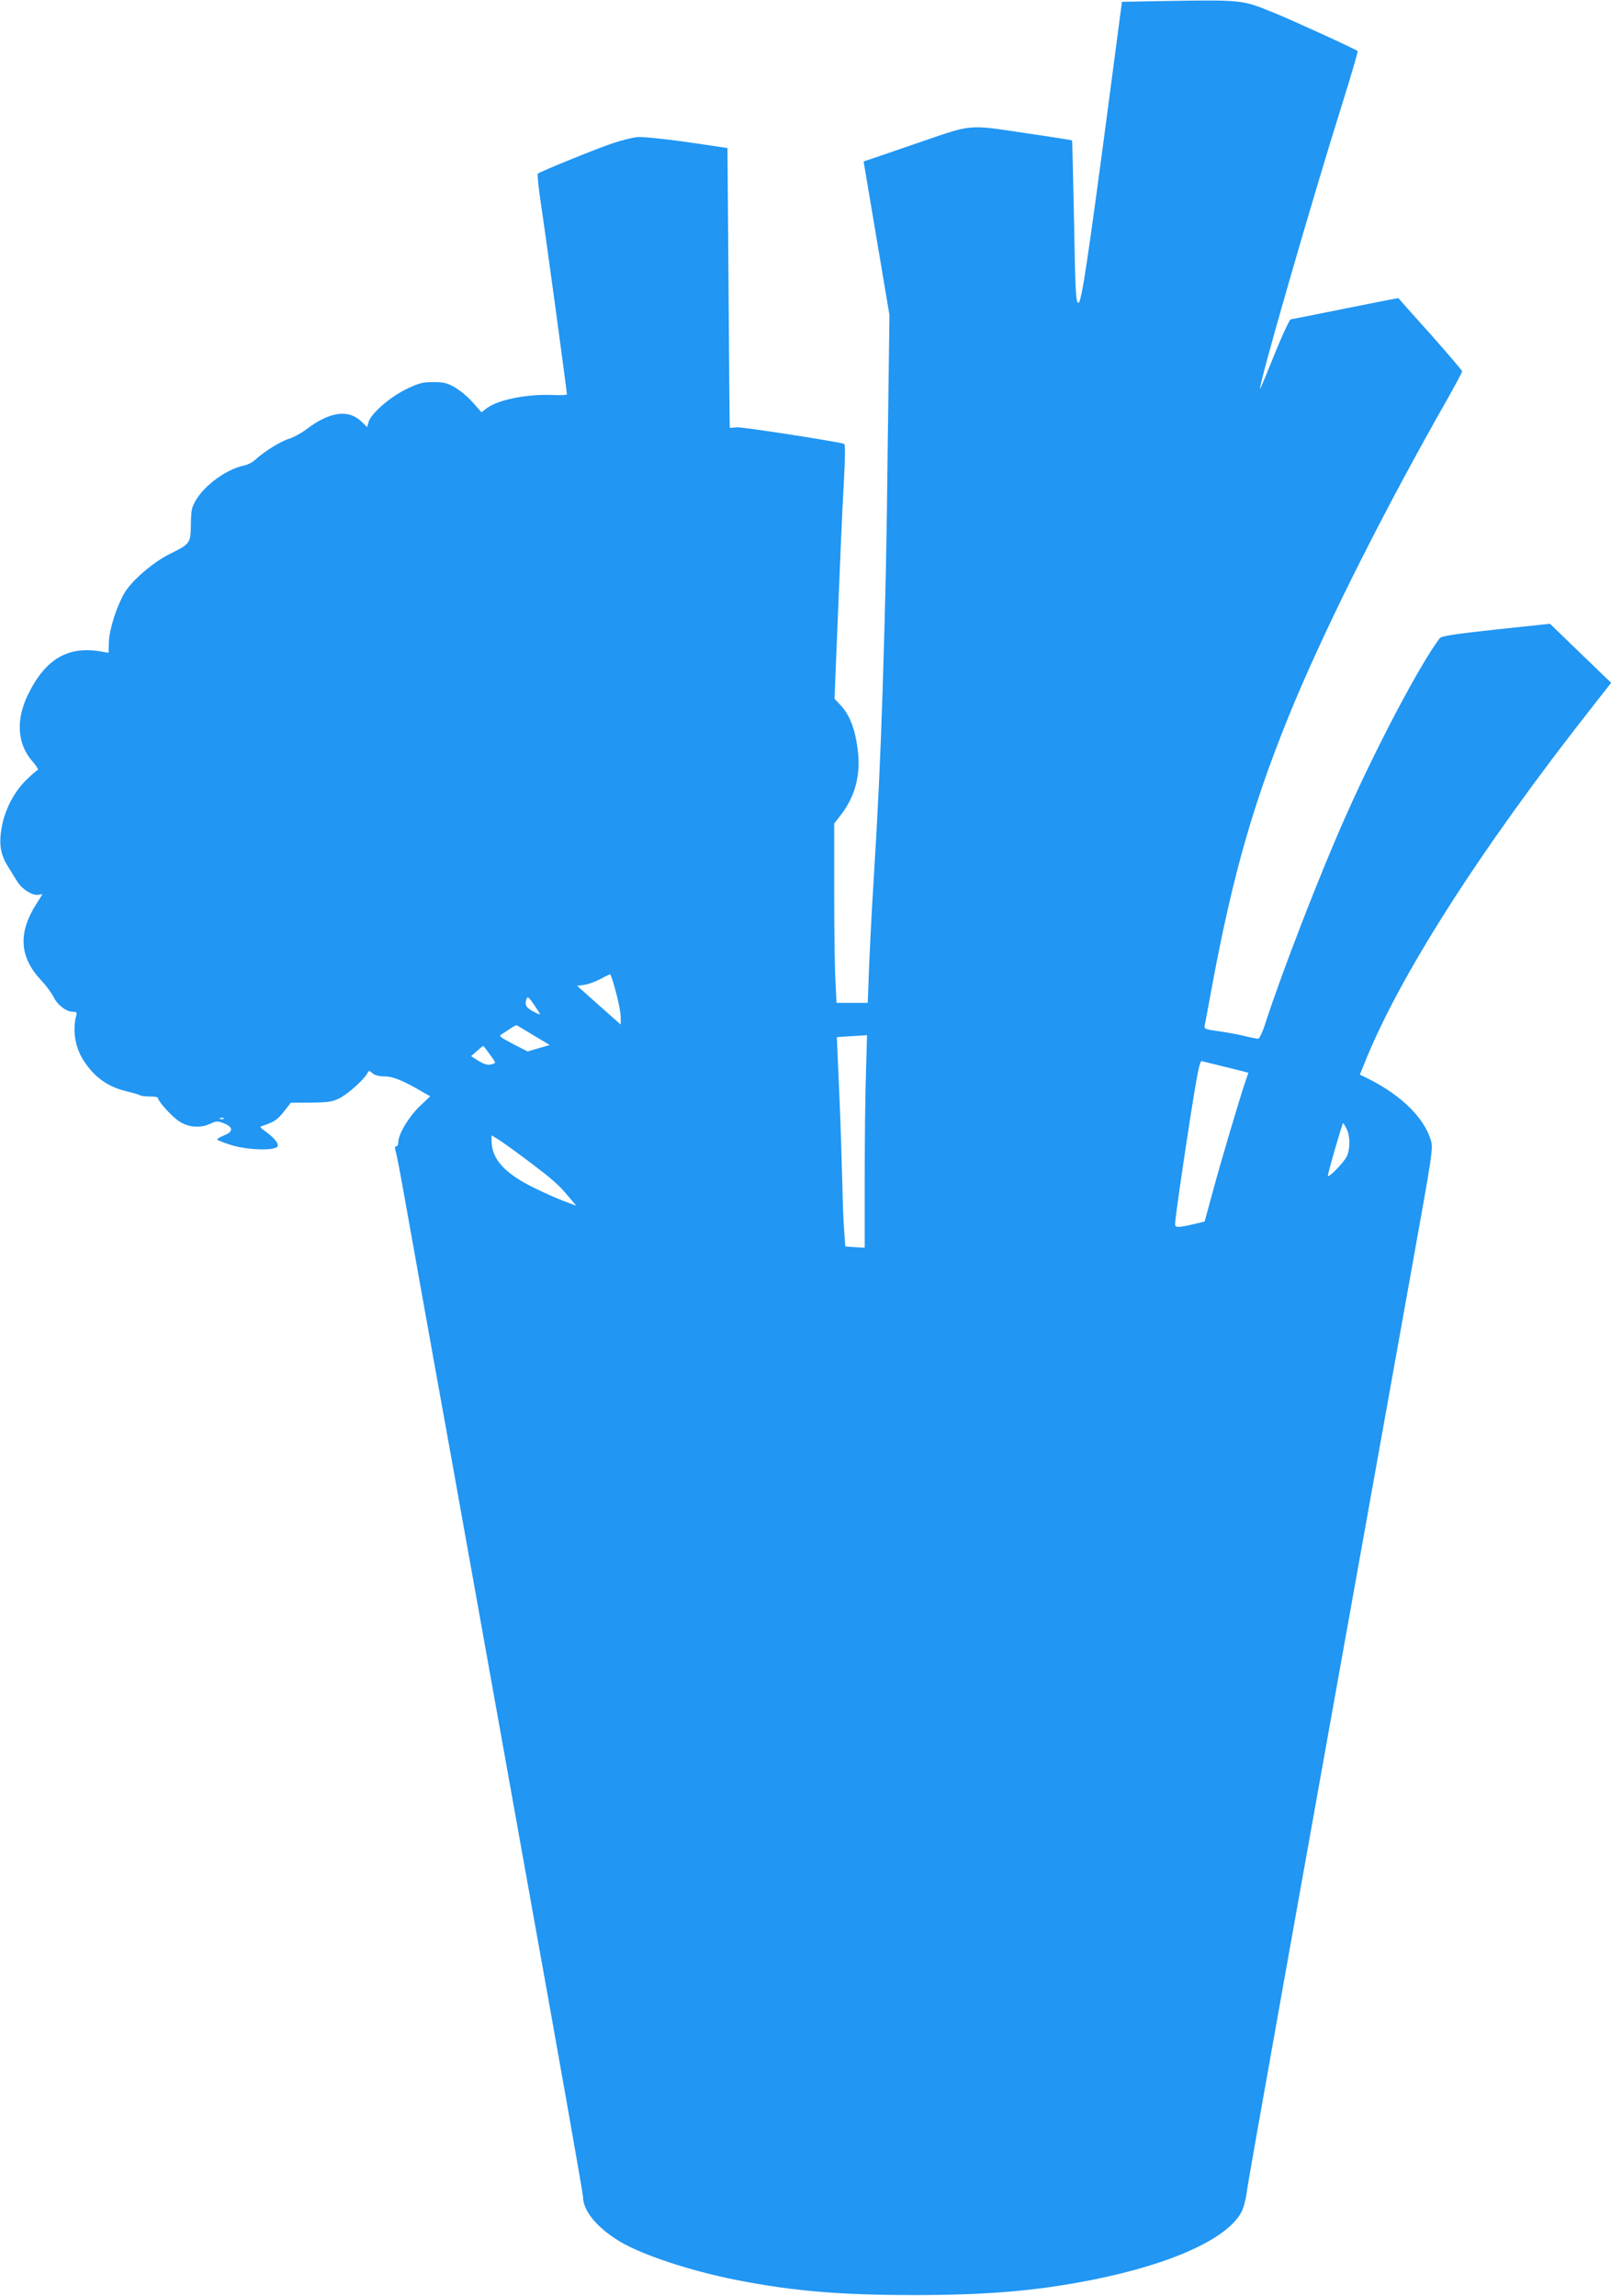 <?xml version="1.0" standalone="no"?>
<!DOCTYPE svg PUBLIC "-//W3C//DTD SVG 20010904//EN"
 "http://www.w3.org/TR/2001/REC-SVG-20010904/DTD/svg10.dtd">
<svg version="1.0" xmlns="http://www.w3.org/2000/svg"
 width="898pt" height="1280pt" viewBox="0 0 898 1280"
 preserveAspectRatio="xMidYMid meet">
<g transform="translate(0,1280) scale(0.1,-0.1)"
fill="#2196f3" stroke="none">
<path d="M6420 12793 l-166 -3 -63 -478 c-127 -964 -163 -1203 -180 -1200 -14
3 -17 54 -24 453 -5 248 -10 451 -11 452 -1 2 -122 21 -267 42 -310 47 -291
48 -559 -44 -91 -31 -203 -70 -250 -86 l-86 -29 72 -428 72 -428 -9 -679 c-8
-676 -11 -815 -29 -1410 -13 -395 -26 -671 -50 -1060 -11 -170 -22 -394 -26
-497 l-7 -188 -87 0 -87 0 -6 122 c-4 66 -7 291 -7 499 l0 379 37 47 c81 106
112 225 94 365 -13 108 -44 191 -91 242 l-38 41 8 205 c21 523 33 811 44 1004
7 139 8 210 1 212 -39 13 -568 95 -597 92 -21 -2 -39 -3 -40 -3 -1 0 -4 351
-7 780 l-6 780 -225 33 c-126 18 -247 30 -275 28 -27 -2 -91 -18 -141 -35 -95
-32 -404 -158 -416 -169 -4 -4 4 -79 17 -167 22 -140 145 -1045 145 -1063 0
-4 -34 -6 -76 -4 -144 7 -307 -26 -370 -73 l-30 -23 -48 54 c-26 30 -71 68
-99 84 -44 25 -63 30 -121 30 -61 0 -80 -5 -153 -40 -92 -45 -197 -137 -209
-184 l-7 -27 -31 30 c-74 72 -178 57 -311 -44 -26 -20 -69 -43 -94 -51 -46
-13 -140 -72 -191 -119 -14 -13 -41 -26 -60 -30 -96 -20 -217 -107 -268 -193
-24 -41 -27 -58 -28 -134 -1 -106 -4 -110 -118 -166 -94 -47 -211 -148 -252
-217 -44 -75 -85 -205 -87 -272 l-2 -62 -40 7 c-184 33 -310 -40 -406 -234
-72 -143 -64 -280 21 -377 22 -25 36 -47 31 -49 -6 -1 -35 -27 -65 -56 -68
-66 -121 -169 -137 -267 -16 -91 -6 -149 36 -216 18 -30 42 -67 52 -84 25 -41
82 -77 114 -73 l26 4 -34 -54 c-103 -161 -95 -296 25 -425 27 -28 59 -71 71
-95 23 -46 71 -82 109 -82 18 0 22 -4 18 -17 -23 -81 -9 -178 39 -253 60 -94
136 -149 244 -174 33 -8 64 -17 71 -21 6 -4 31 -7 55 -7 25 0 45 -3 45 -7 0
-19 77 -104 118 -131 53 -35 120 -40 176 -13 31 14 39 15 73 2 53 -21 55 -46
4 -67 -22 -9 -41 -20 -41 -23 0 -4 33 -17 73 -30 94 -31 259 -35 265 -7 4 18
-22 48 -73 85 -28 20 -29 22 -10 28 63 21 81 33 117 78 l39 50 112 1 c96 1
119 4 159 24 47 24 133 100 154 137 11 19 12 19 31 2 13 -11 36 -17 67 -17 46
0 105 -24 212 -87 l42 -24 -59 -56 c-60 -57 -119 -156 -119 -200 0 -12 -5 -23
-11 -23 -7 0 -9 -9 -5 -22 10 -36 23 -104 71 -373 24 -137 90 -502 145 -810
56 -308 132 -733 170 -945 38 -212 202 -1126 364 -2031 163 -905 296 -1659
296 -1675 0 -78 78 -172 206 -249 123 -74 394 -164 649 -214 314 -62 578 -84
990 -84 411 0 680 23 990 84 444 88 760 231 836 381 11 21 24 71 29 111 7 61
267 1513 925 5179 110 611 114 638 101 682 -38 125 -162 248 -345 341 l-51 25
21 51 c191 487 647 1201 1278 2003 l102 130 -43 41 c-24 23 -100 97 -171 165
l-127 123 -302 -32 c-242 -27 -305 -36 -314 -50 -113 -152 -348 -598 -519
-982 -146 -326 -357 -872 -451 -1161 -16 -52 -34 -88 -41 -88 -7 0 -39 6 -71
14 -31 8 -96 20 -144 27 -81 11 -87 14 -83 33 3 12 19 98 36 191 121 659 243
1080 467 1616 193 459 506 1080 848 1681 46 82 84 152 84 158 0 5 -79 98 -176
207 -98 109 -178 199 -179 201 -1 1 -135 -25 -298 -58 -163 -33 -299 -60 -302
-60 -8 0 -62 -121 -120 -267 -27 -68 -50 -122 -51 -120 -11 11 286 1042 463
1605 47 150 83 275 81 277 -9 10 -384 181 -472 216 -180 72 -162 71 -676 62z
m-2987 -5522 c15 -55 27 -118 27 -141 l0 -41 -122 108 -121 108 39 5 c22 3 62
18 90 32 27 15 52 27 55 27 3 1 18 -44 32 -98z m-423 -125 c0 -2 -18 5 -40 17
-39 21 -47 38 -34 72 5 12 14 4 40 -34 19 -28 34 -52 34 -55z m-36 -117 l90
-54 -62 -18 -61 -18 -82 42 c-70 37 -80 44 -64 53 9 6 31 20 49 32 17 12 33
20 36 19 3 -1 45 -26 94 -56z m1853 -211 c-4 -116 -7 -383 -7 -592 l0 -381
-54 3 -54 4 -6 81 c-4 45 -9 172 -11 282 -3 110 -9 313 -15 450 -6 138 -12
273 -13 302 l-2 52 60 4 c33 2 71 4 84 5 l24 2 -6 -212z m-2099 108 c18 -24
32 -46 32 -49 0 -3 -11 -8 -25 -11 -17 -4 -37 2 -67 20 l-42 27 32 28 c18 16
34 29 35 29 2 0 18 -20 35 -44z m4072 -66 c46 -11 101 -25 122 -30 l37 -10
-15 -43 c-27 -76 -141 -459 -185 -624 l-44 -162 -67 -16 c-85 -19 -98 -19 -98
3 1 31 37 283 86 600 41 258 52 311 64 307 8 -2 53 -13 100 -25z m-5553 -296
c-3 -3 -12 -4 -19 -1 -8 3 -5 6 6 6 11 1 17 -2 13 -5z m6259 -56 c21 -40 21
-116 0 -156 -17 -33 -96 -115 -104 -107 -4 4 80 295 85 295 1 0 10 -14 19 -32z
m-4573 -171 c145 -109 179 -138 239 -210 l40 -48 -58 22 c-33 11 -109 45 -171
75 -169 82 -243 162 -243 267 l0 28 31 -18 c17 -10 90 -62 162 -116z"/>
</g>
</svg>
